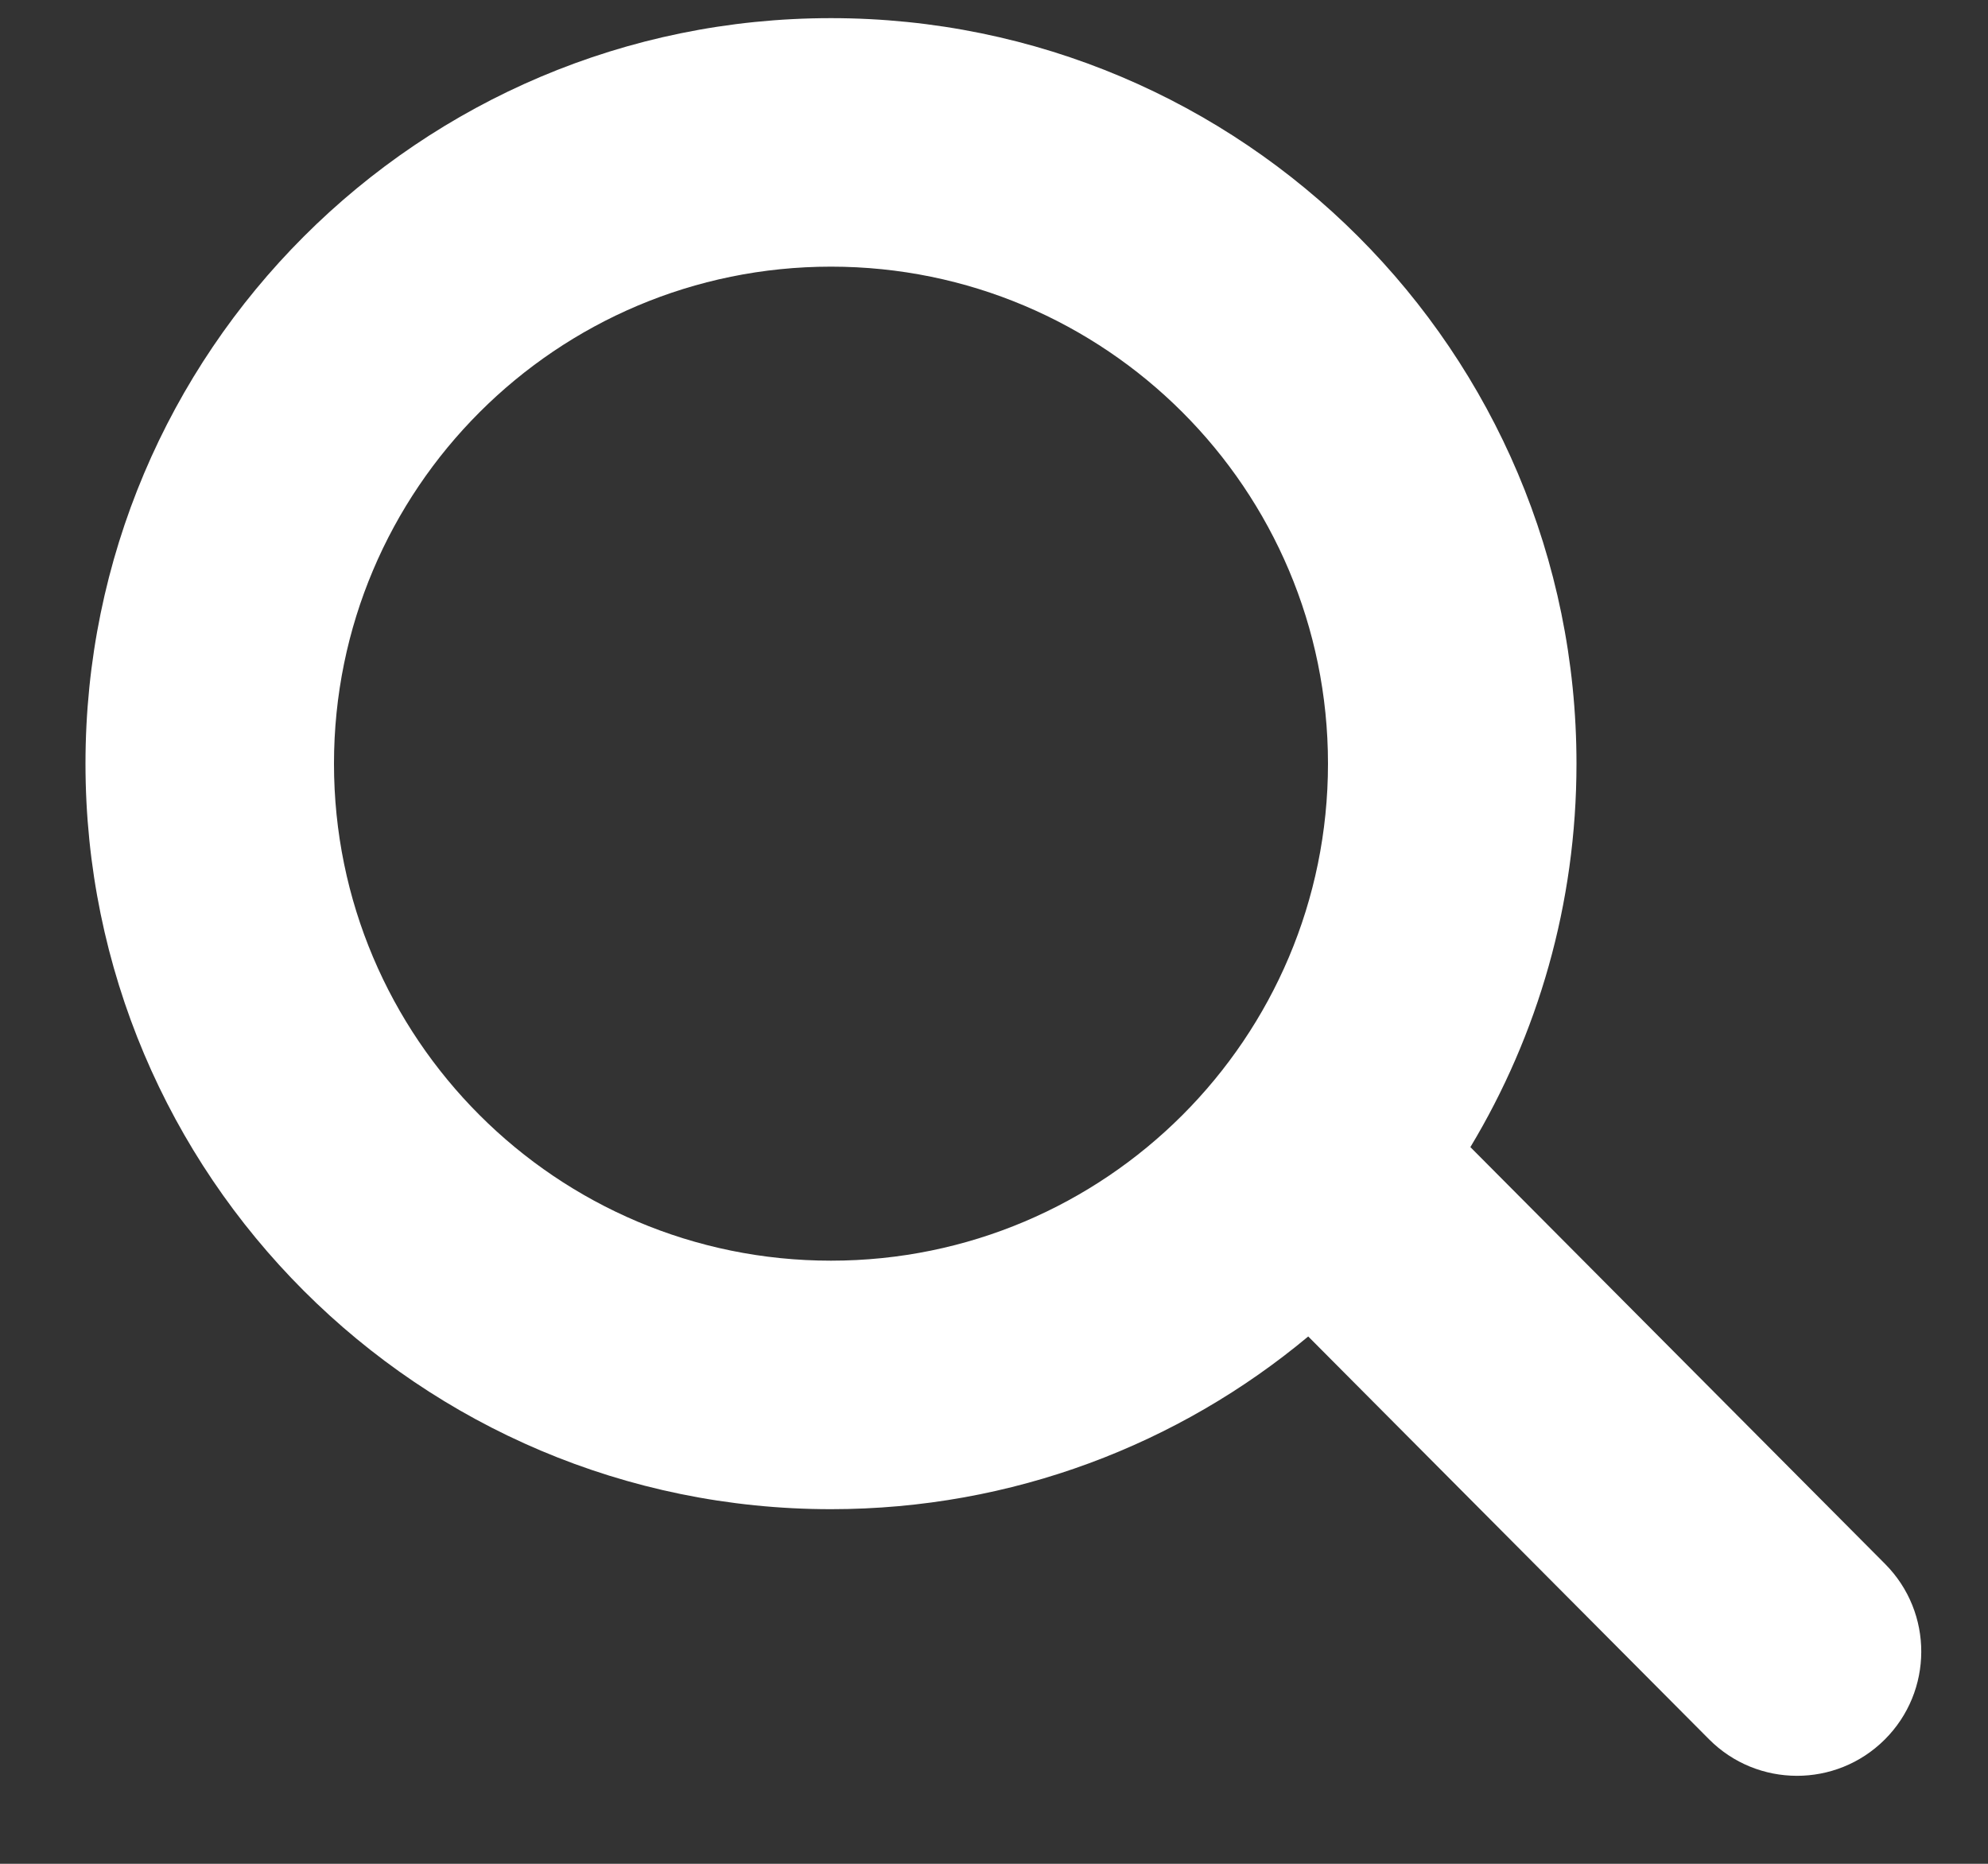 <svg width="16" height="15" viewBox="0 0 16 15" fill="none" xmlns="http://www.w3.org/2000/svg">
<rect x="0" y="0" width="16" height="15" fill="#333333" stroke="none"/>
<path fill-rule="evenodd" clip-rule="evenodd" d="M10.529 10.756C9.488 11.624 8.149 12.146 6.688 12.146C3.374 12.146 0.688 9.46 0.688 6.146C0.688 2.832 3.374 0.146 6.688 0.146C10.002 0.146 12.688 2.832 12.688 6.146C12.688 7.275 12.376 8.331 11.834 9.232L15.172 12.587C15.561 12.978 15.56 13.611 15.168 14.001C14.777 14.39 14.143 14.389 13.754 13.997L10.529 10.756ZM10.688 6.146C10.688 8.355 8.897 10.146 6.688 10.146C4.479 10.146 2.688 8.355 2.688 6.146C2.688 3.937 4.479 2.146 6.688 2.146C8.897 2.146 10.688 3.937 10.688 6.146Z" fill="white"/>
</svg>
